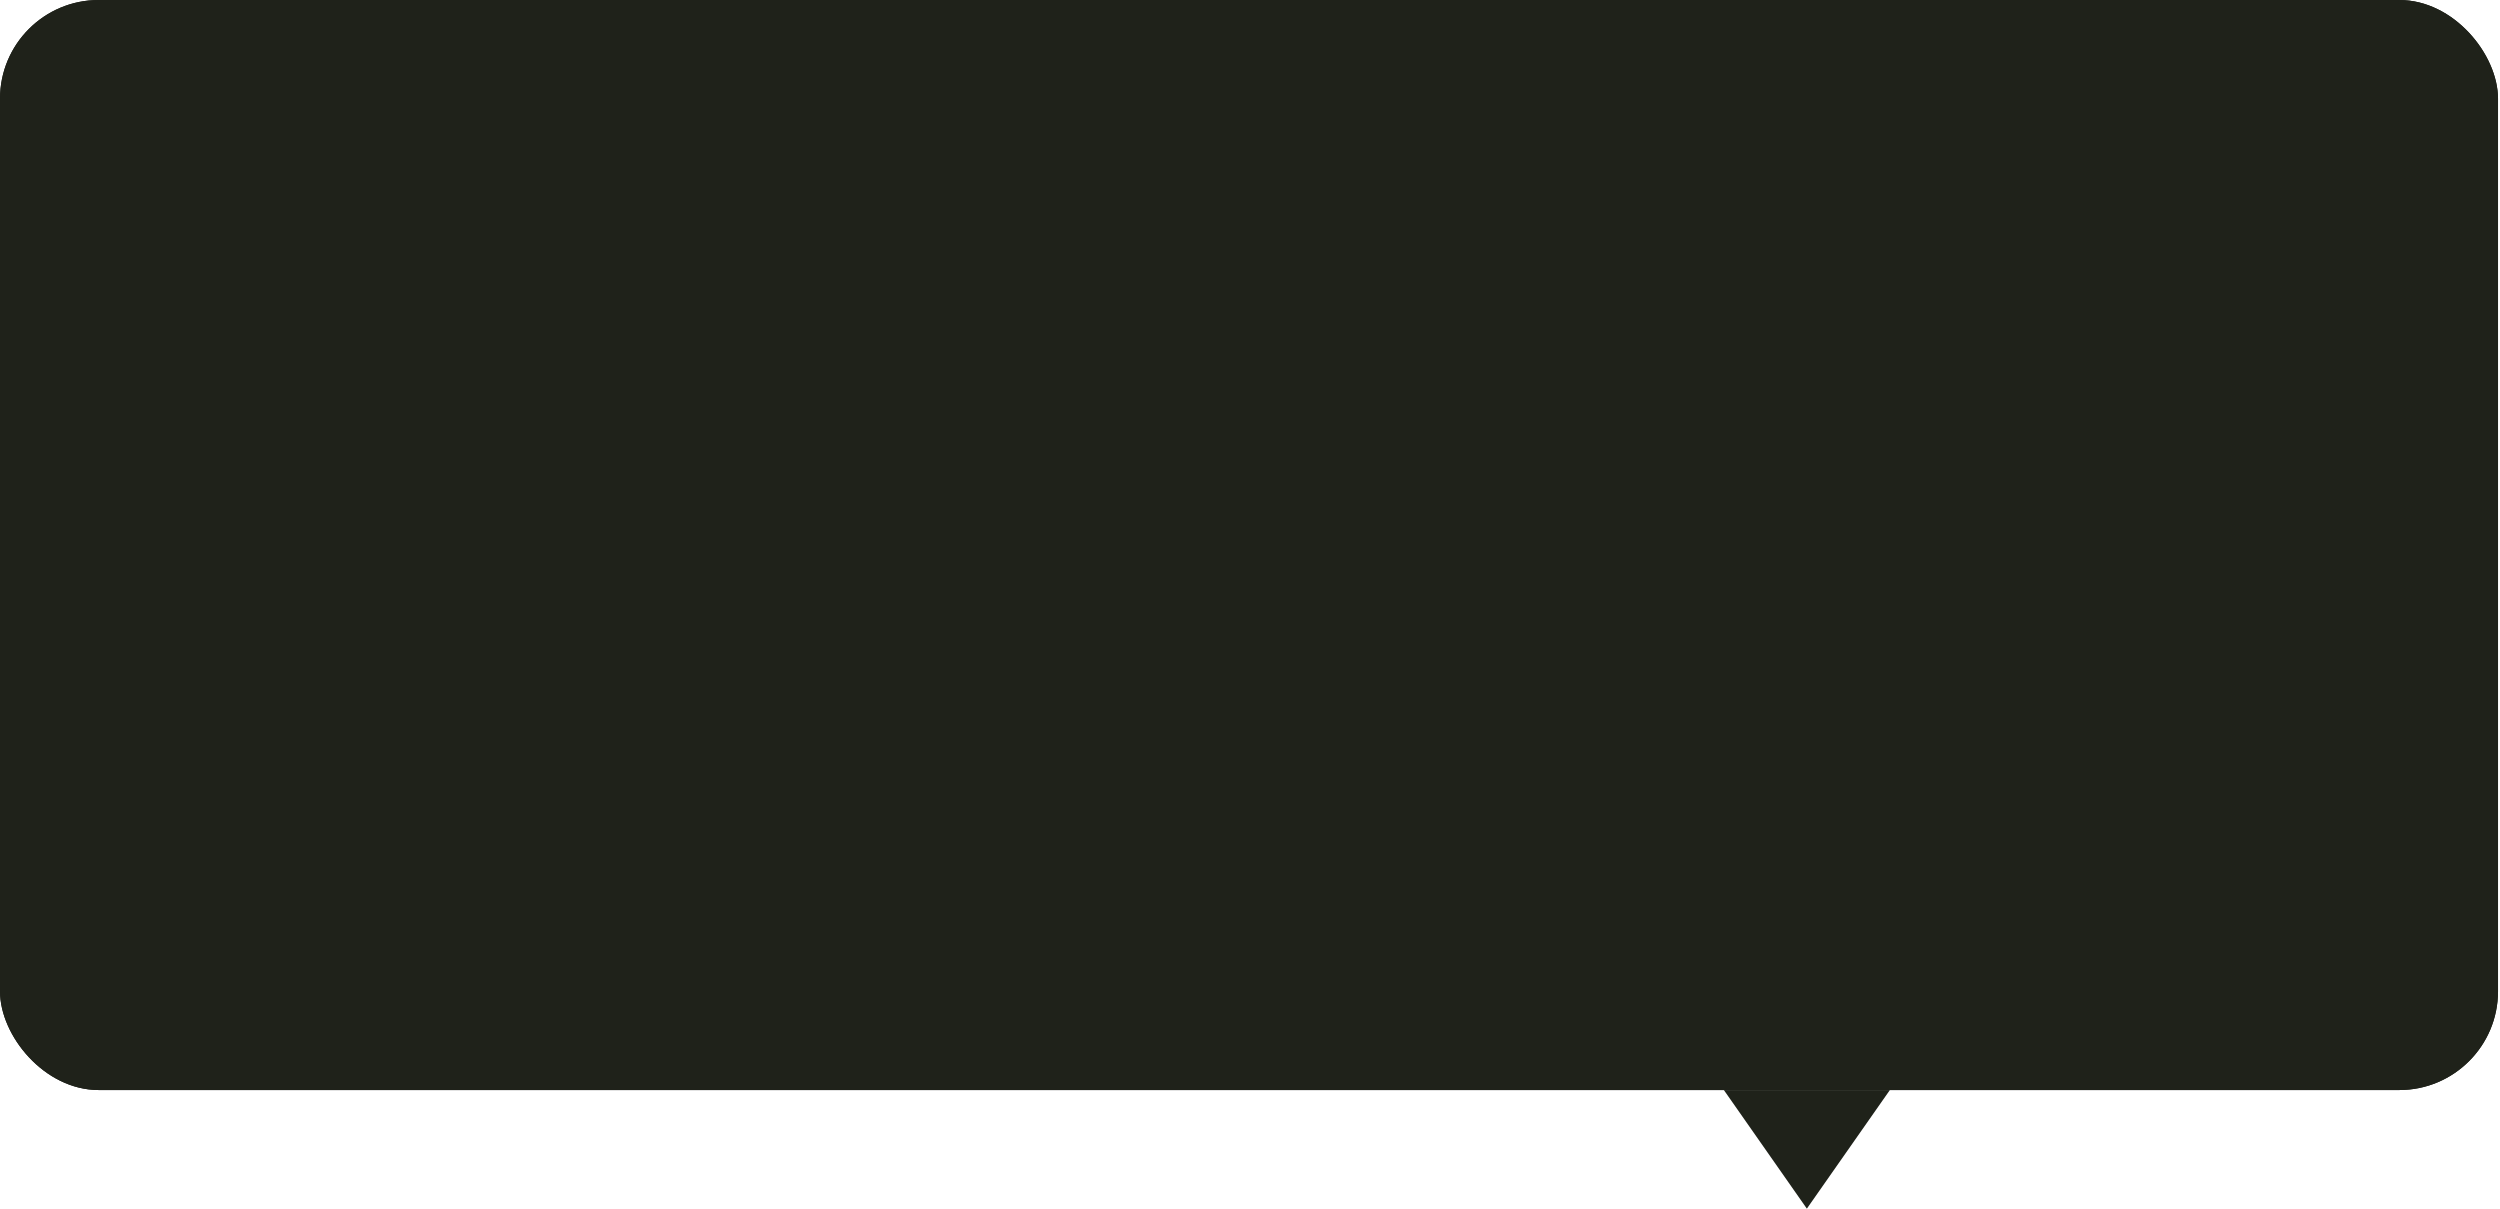 <?xml version="1.0" encoding="UTF-8"?> <svg xmlns="http://www.w3.org/2000/svg" width="211" height="102" viewBox="0 0 211 102" fill="none"><path d="M152.499 102.01L159.505 92H145.494L152.499 102.01Z" fill="#1F221A"></path><rect width="210.833" height="92" rx="8.333" fill="#1F221A"></rect><rect width="210.833" height="92" rx="8.333" fill="#1F221A"></rect></svg> 